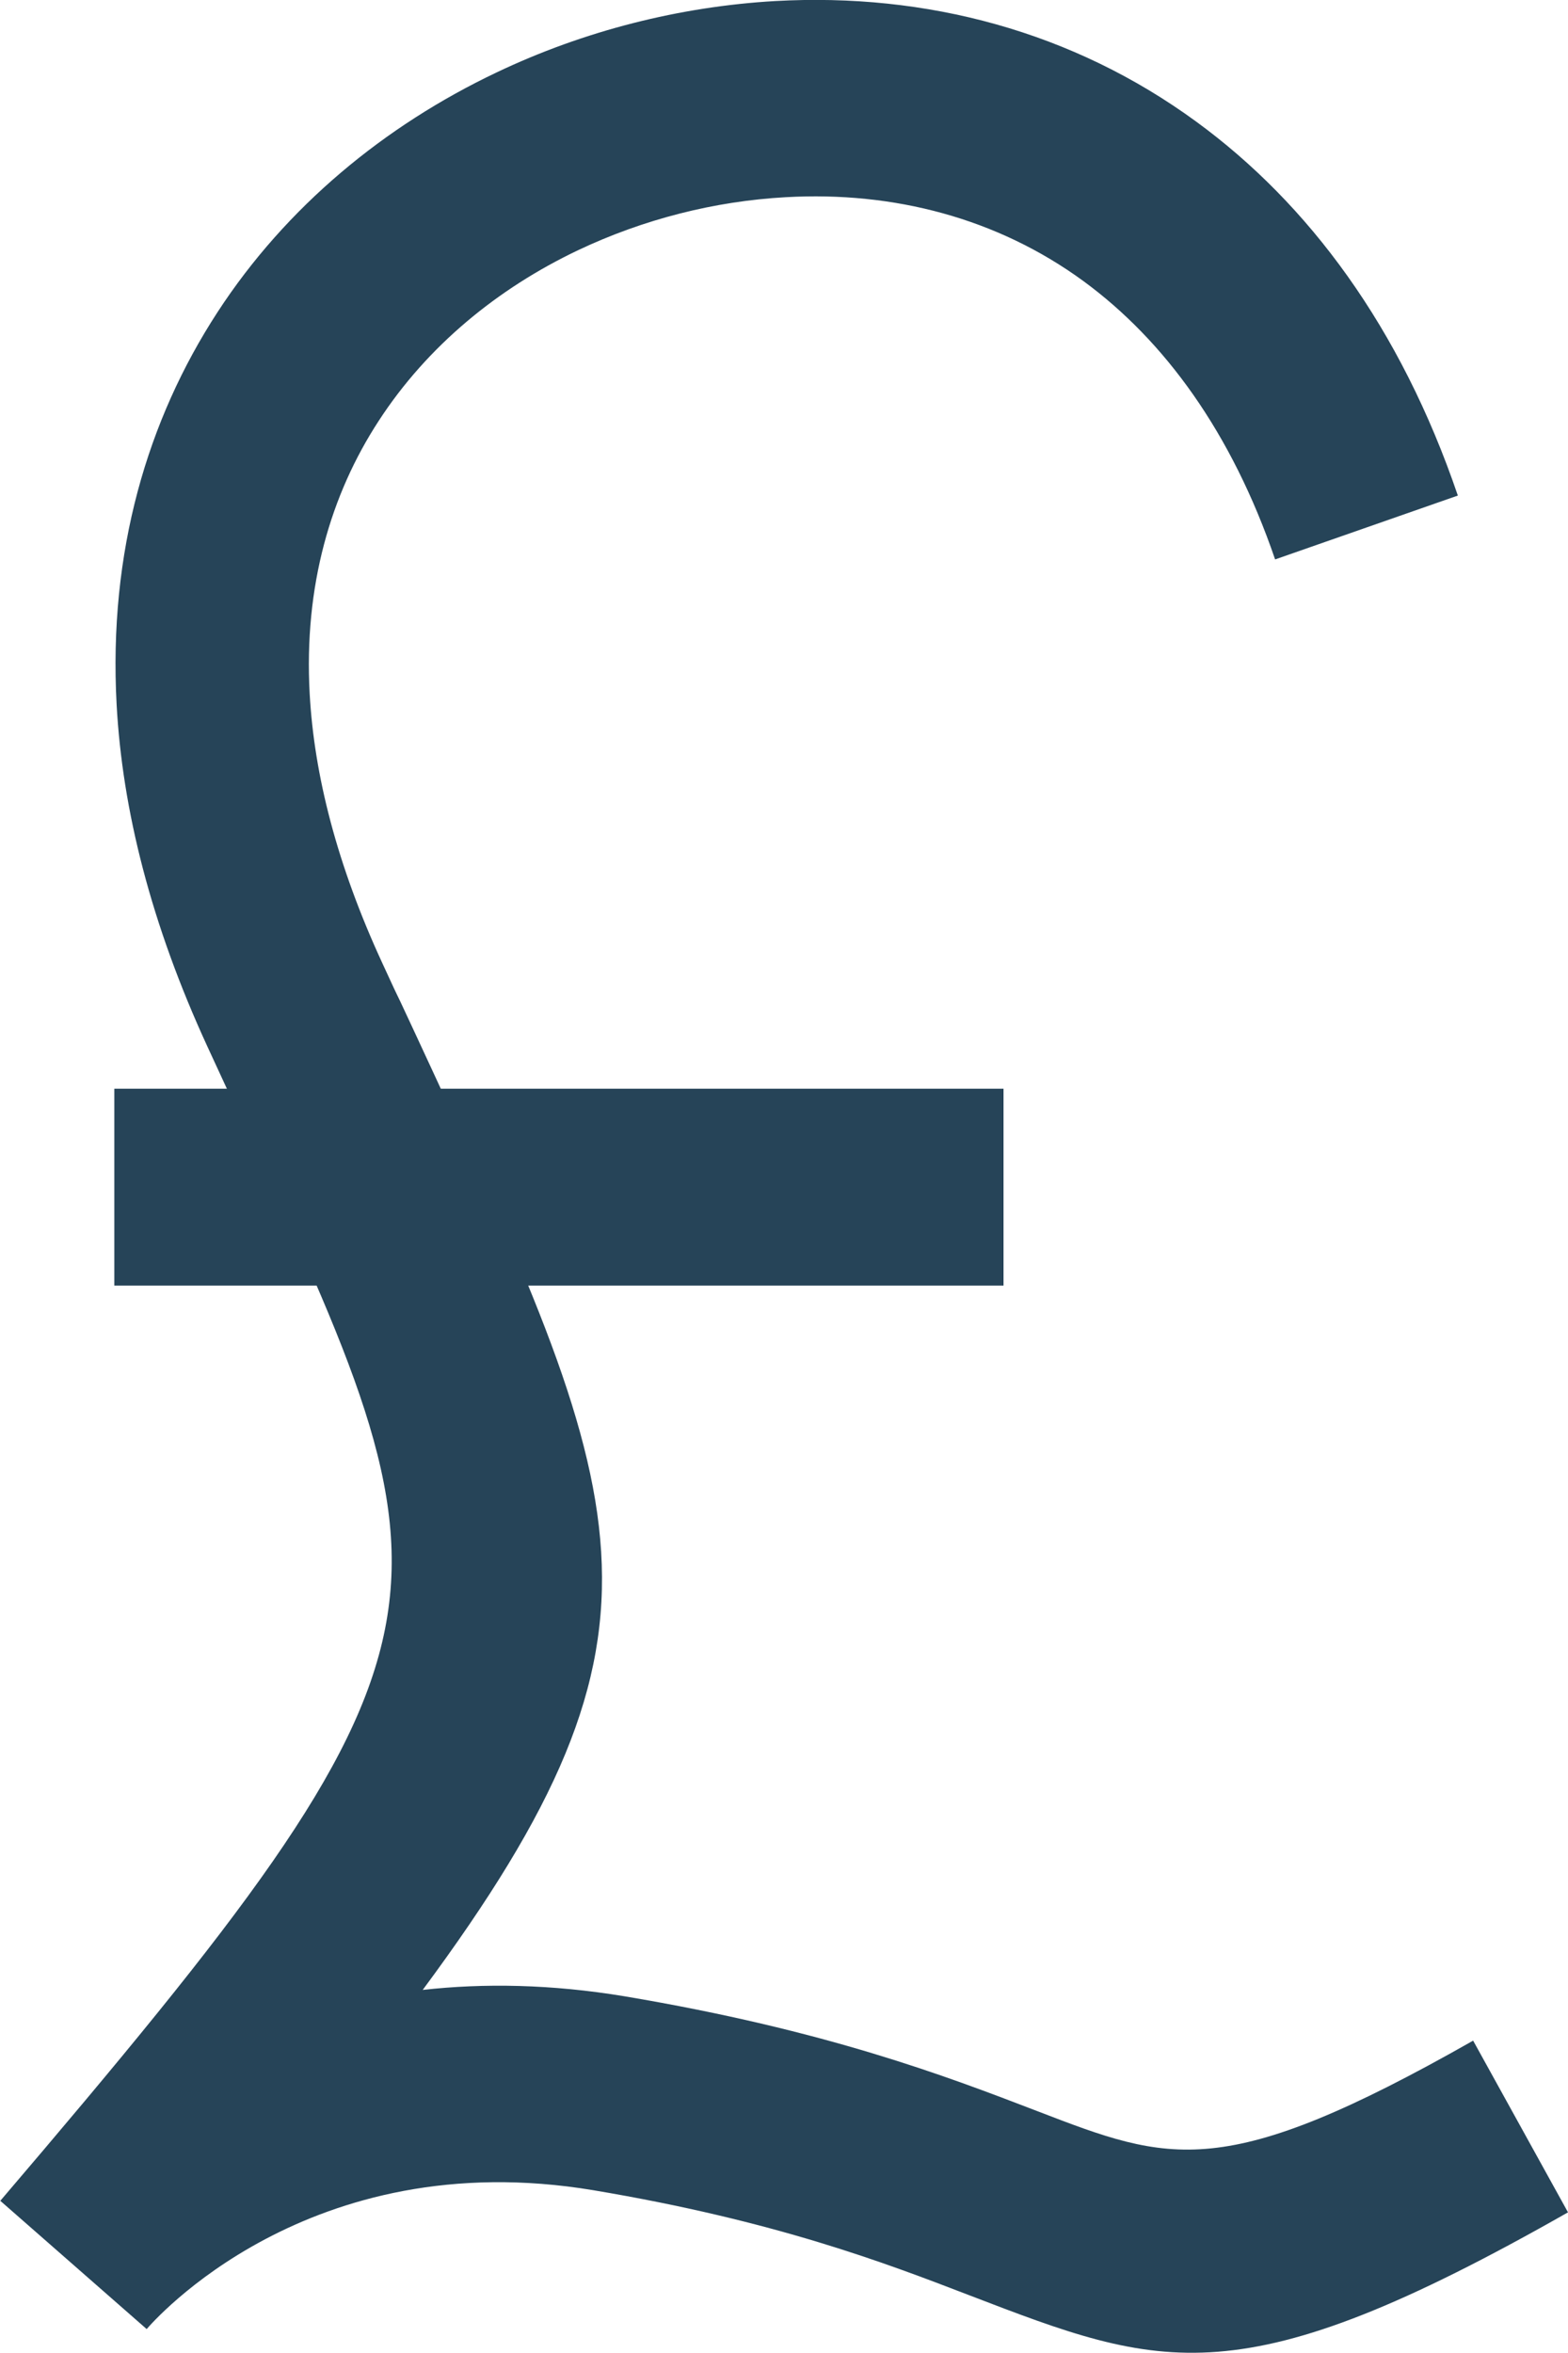 <?xml version="1.0" encoding="UTF-8"?> <svg xmlns="http://www.w3.org/2000/svg" width="24" height="36" viewBox="0 0 24 36" fill="none"><g clip-path="url(#clip0_399_6371)"><path d="M19.517 8.559C18.851 6.613 17.823 5.209 16.582 4.3C15.265 3.338 13.678 2.924 12.028 3.017C10.937 3.077 9.846 3.355 8.846 3.829C7.62 4.412 6.541 5.293 5.796 6.44C5.062 7.566 4.649 8.966 4.74 10.615C4.808 11.854 5.157 13.233 5.855 14.742C6.24 15.578 5.899 14.83 6.327 15.751C9.695 23.008 10.576 24.902 6.47 30.445C7.406 30.34 8.438 30.357 9.556 30.542C12.647 31.061 14.483 31.764 15.876 32.299C17.915 33.084 18.724 33.393 22.548 31.221L24 33.848C18.97 36.708 17.796 36.253 14.832 35.115C13.555 34.624 11.869 33.977 9.084 33.51C4.709 32.778 2.329 35.537 2.245 35.634L0.004 33.671L0.012 33.663C7.371 25.043 7.125 24.512 3.65 17.039C3.523 16.769 3.888 17.553 3.177 16.017C2.309 14.134 1.872 12.385 1.785 10.78C1.658 8.439 2.257 6.424 3.328 4.778C4.383 3.157 5.895 1.919 7.597 1.11C8.937 0.471 10.405 0.1 11.865 0.016C14.178 -0.113 16.419 0.479 18.311 1.862C20.029 3.117 21.437 5.008 22.314 7.582L19.517 8.559Z" fill="#264458"></path><path d="M15.36 16.657H1.75V19.669H15.36V16.657Z" fill="#264458"></path></g><defs><clipPath id="clip0_399_6371"><rect width="24" height="36" fill="white"></rect></clipPath></defs></svg> 